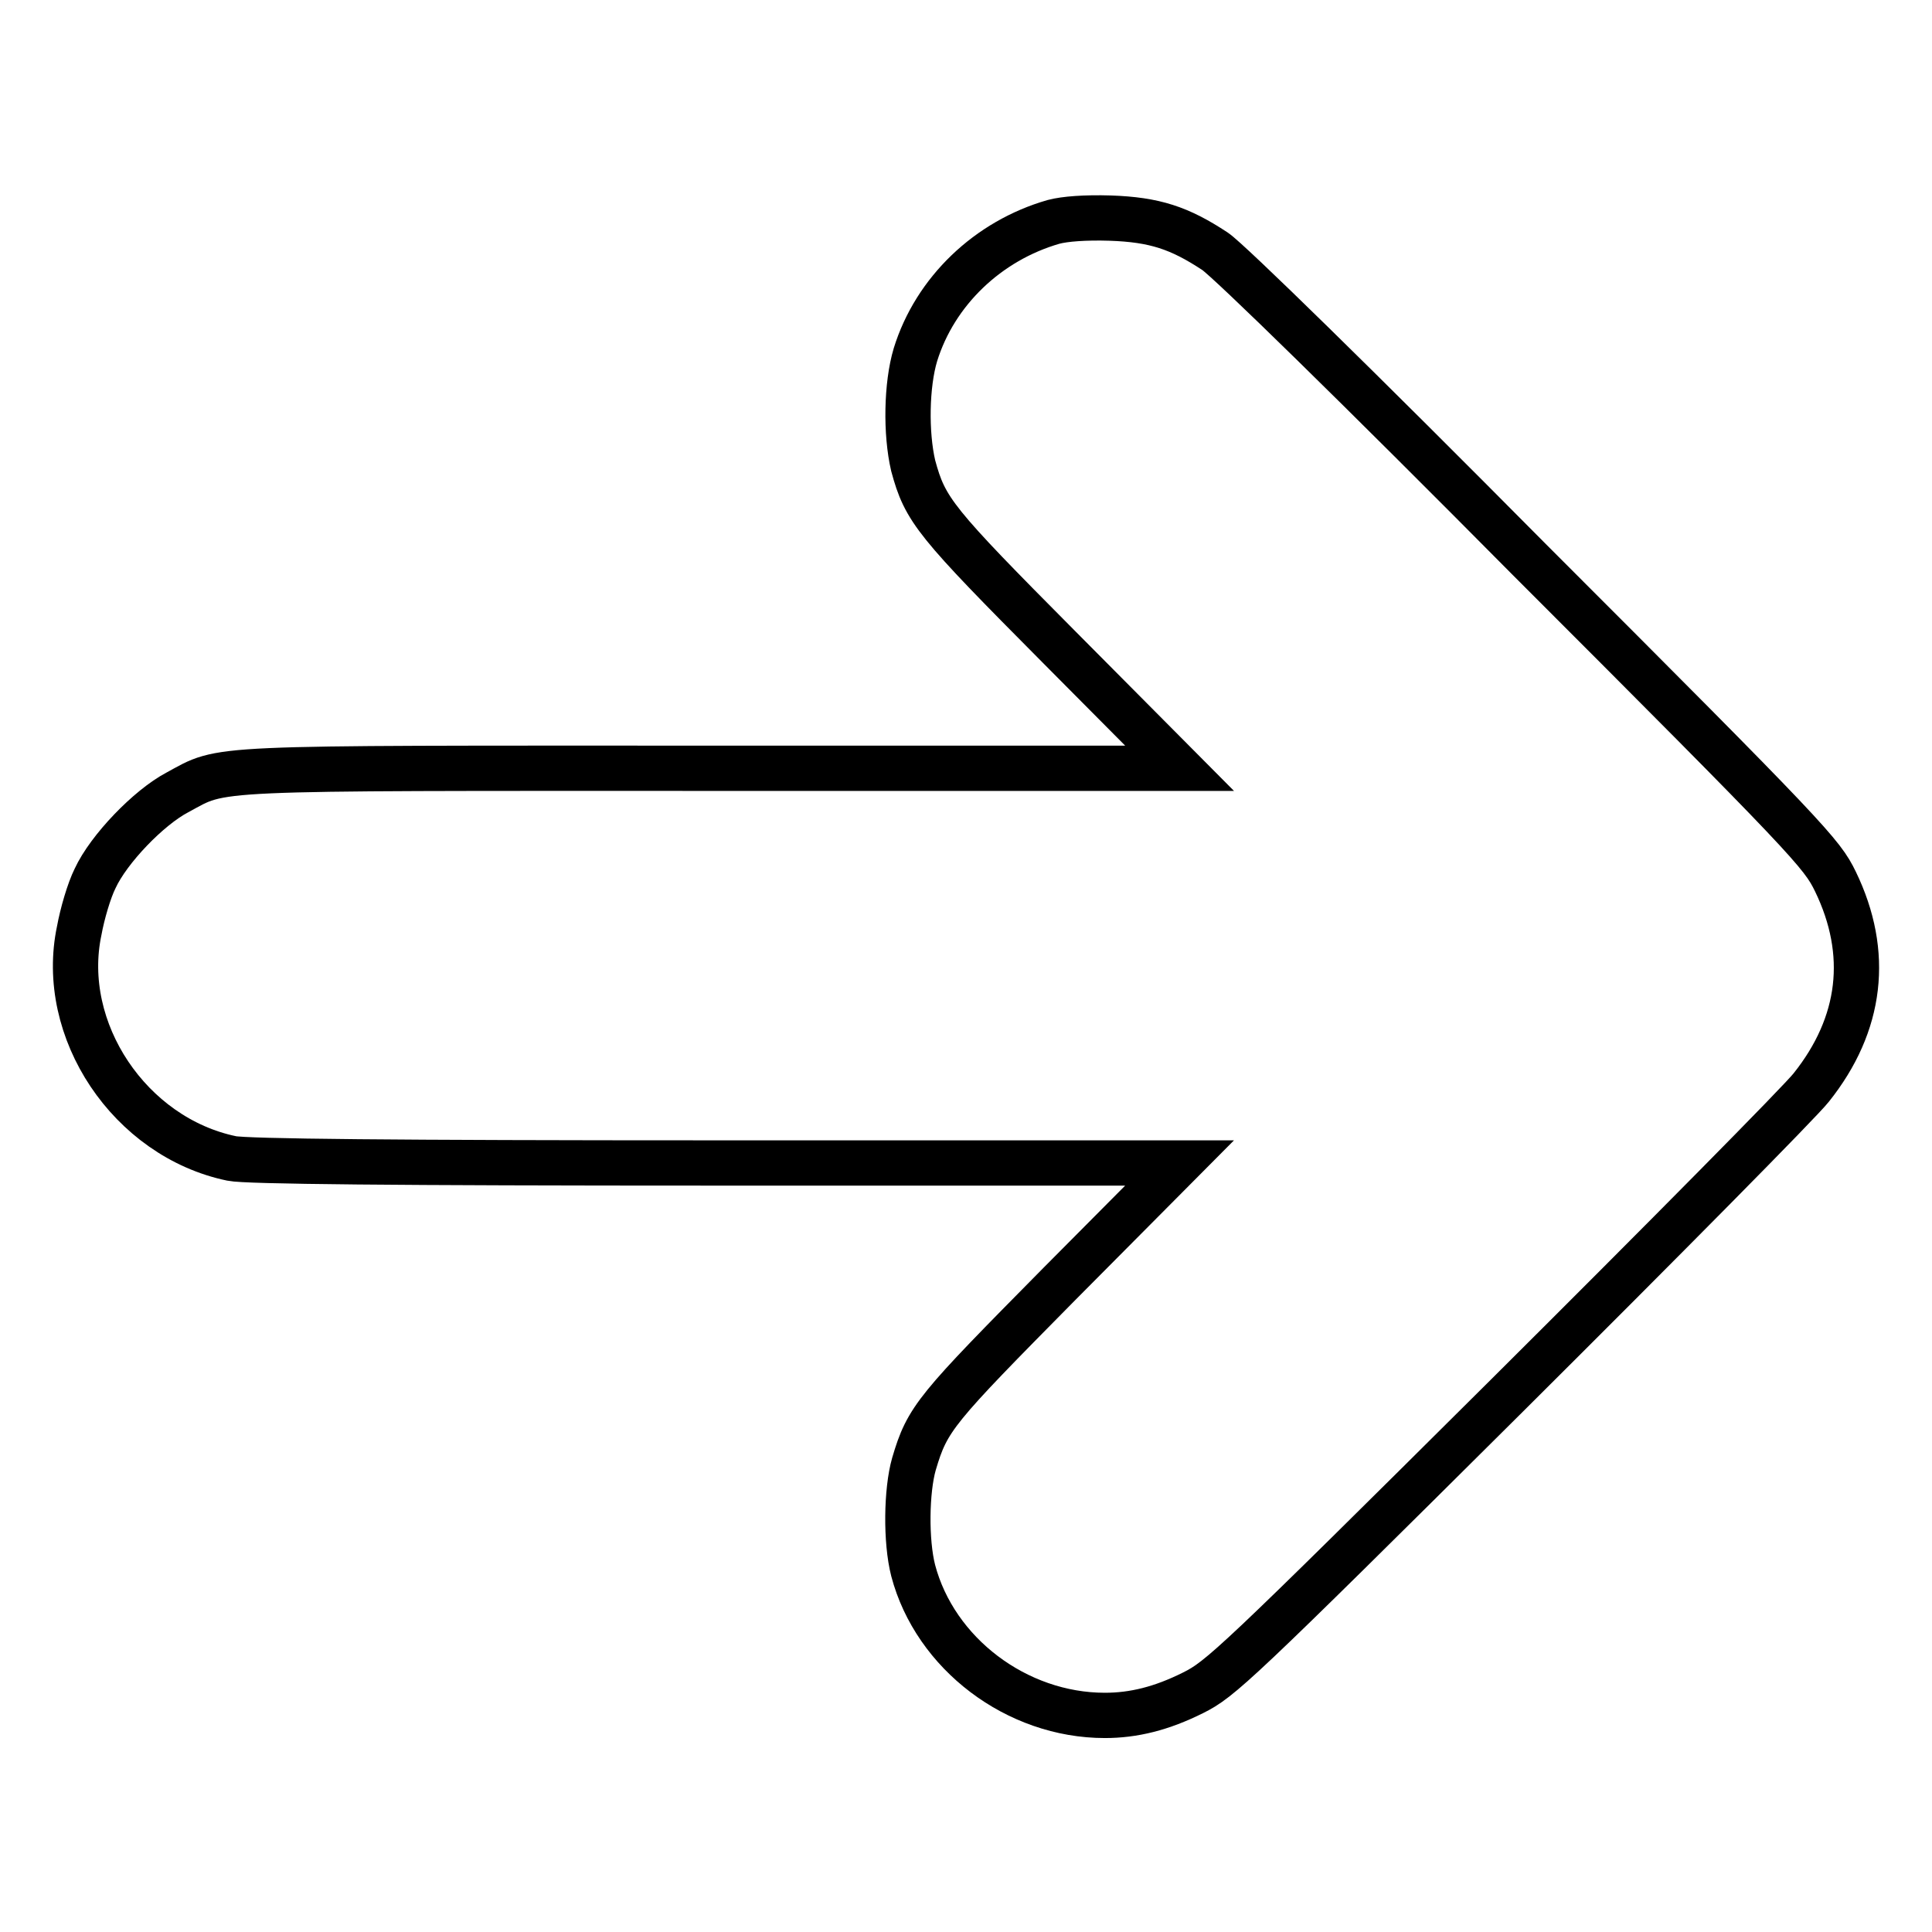 <?xml version="1.0" encoding="utf-8"?>
<!-- Svg Vector Icons : http://www.onlinewebfonts.com/icon -->
<!DOCTYPE svg PUBLIC "-//W3C//DTD SVG 1.1//EN" "http://www.w3.org/Graphics/SVG/1.1/DTD/svg11.dtd">
<svg version="1.1" xmlns="http://www.w3.org/2000/svg" xmlns:xlink="http://www.w3.org/1999/xlink" x="0px" y="0px" viewBox="0 0 256 256" enable-background="new 0 0 256 256" xml:space="preserve">
<g><g><g><path stroke-width="6" fill-opacity="0" stroke="#000000"  d="M139.6,29.4c-8.7,2.5-15.7,9.2-18.3,17.6c-1.2,4-1.3,10.4-0.3,14.7c1.6,5.9,2.8,7.4,19.4,24.1l15.9,16H94.4c-68.1,0-64.6-0.2-70.9,3.2c-3.8,2-9.1,7.5-10.9,11.4c-0.8,1.6-1.7,4.7-2.1,6.9c-2.8,13.2,6.7,27.4,20.2,30.2c1.9,0.4,21.3,0.6,64.2,0.6h61.4l-15.9,16c-16.5,16.7-17.5,17.8-19.3,23.9c-1,3.5-1.1,10.2-0.1,14.1c2.9,11,13.7,19.2,25.4,19.2c3.8,0,7.5-0.9,11.7-3c3.6-1.8,5.5-3.5,41.6-39.4c20.8-20.7,38.9-39,40.3-40.8c6.7-8.4,7.8-17.8,3.2-27.3c-1.8-3.7-3.3-5.4-40.6-42.7C180,51.3,162.8,34.5,161,33.3c-4.7-3.1-8-4.2-13.9-4.4C143.8,28.8,141.1,29,139.6,29.4z"/></g></g></g>
</svg>